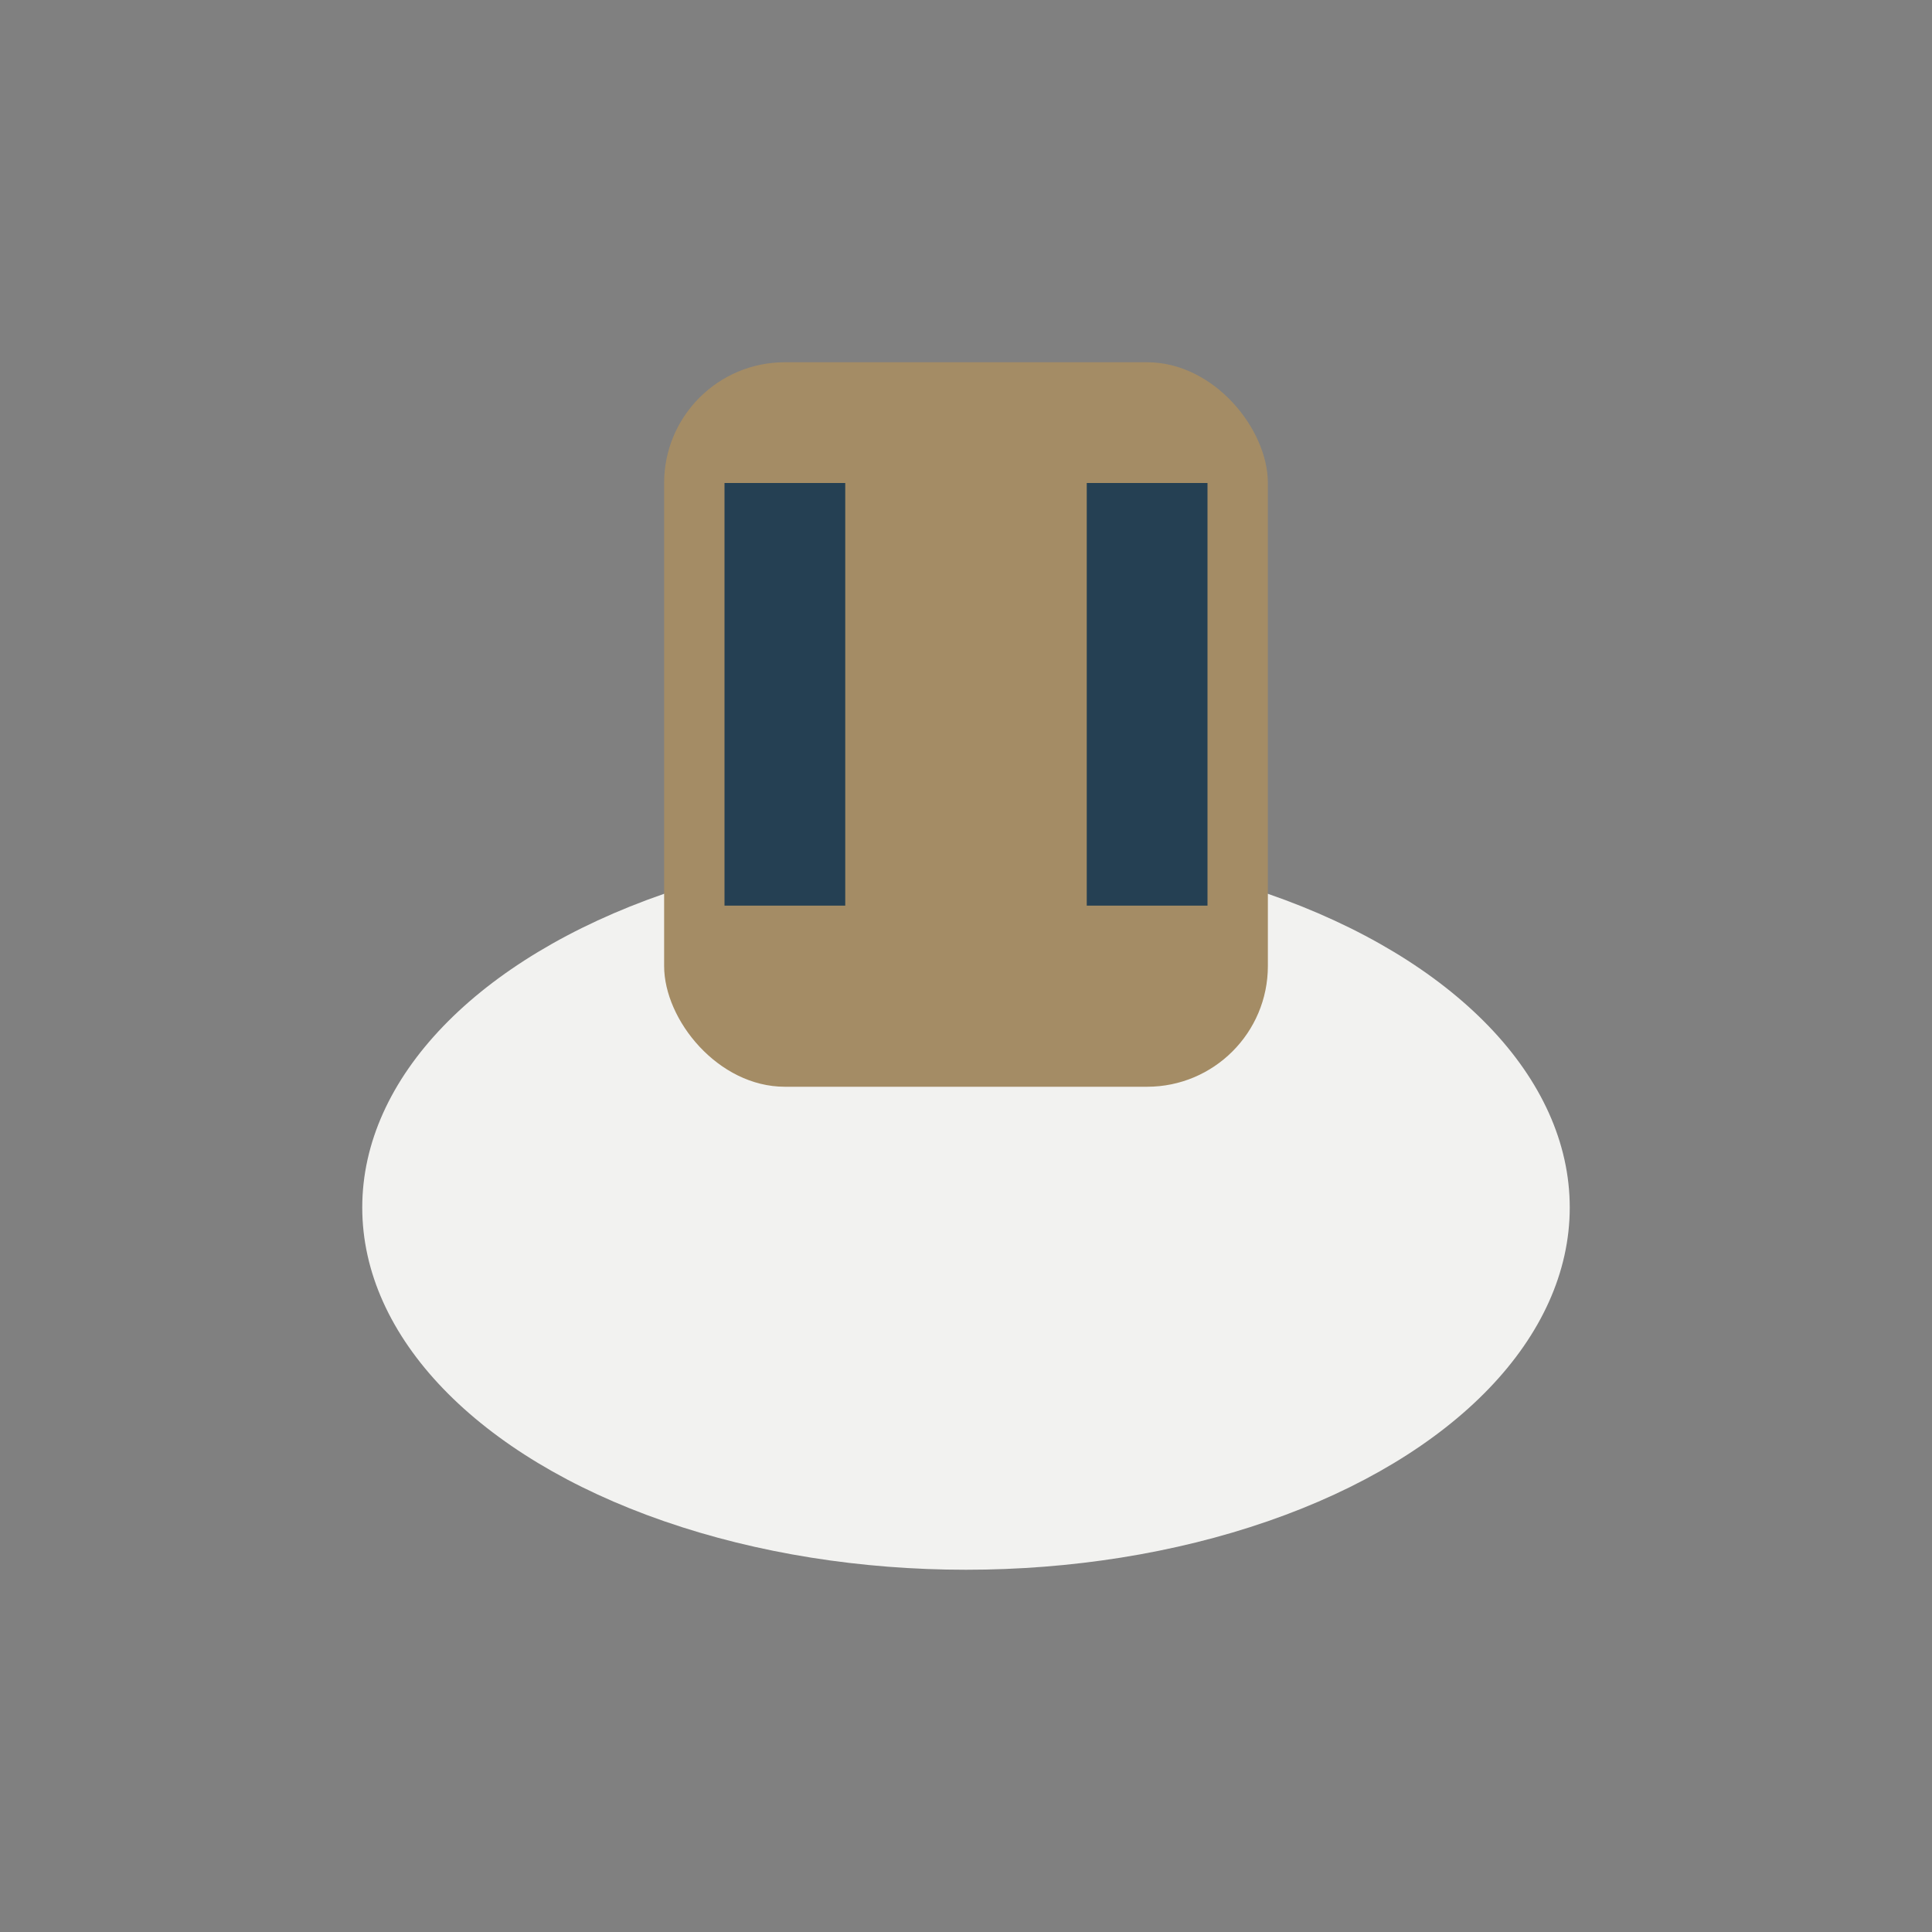 <?xml version="1.0" encoding="UTF-8"?>
<svg xmlns="http://www.w3.org/2000/svg" width="32" height="32" viewBox="0 0 32 32"><rect x="0" y="0" width="32" height="32" fill="#808080" stroke="none"/><ellipse cx="16" cy="20" rx="10" ry="6" fill="#F2F2F0"/><rect x="11" y="6" width="10" height="12" rx="2" fill="#A48C65"/><path d="M19 8v7M13 8v7" stroke="#254053" stroke-width="2"/></svg>